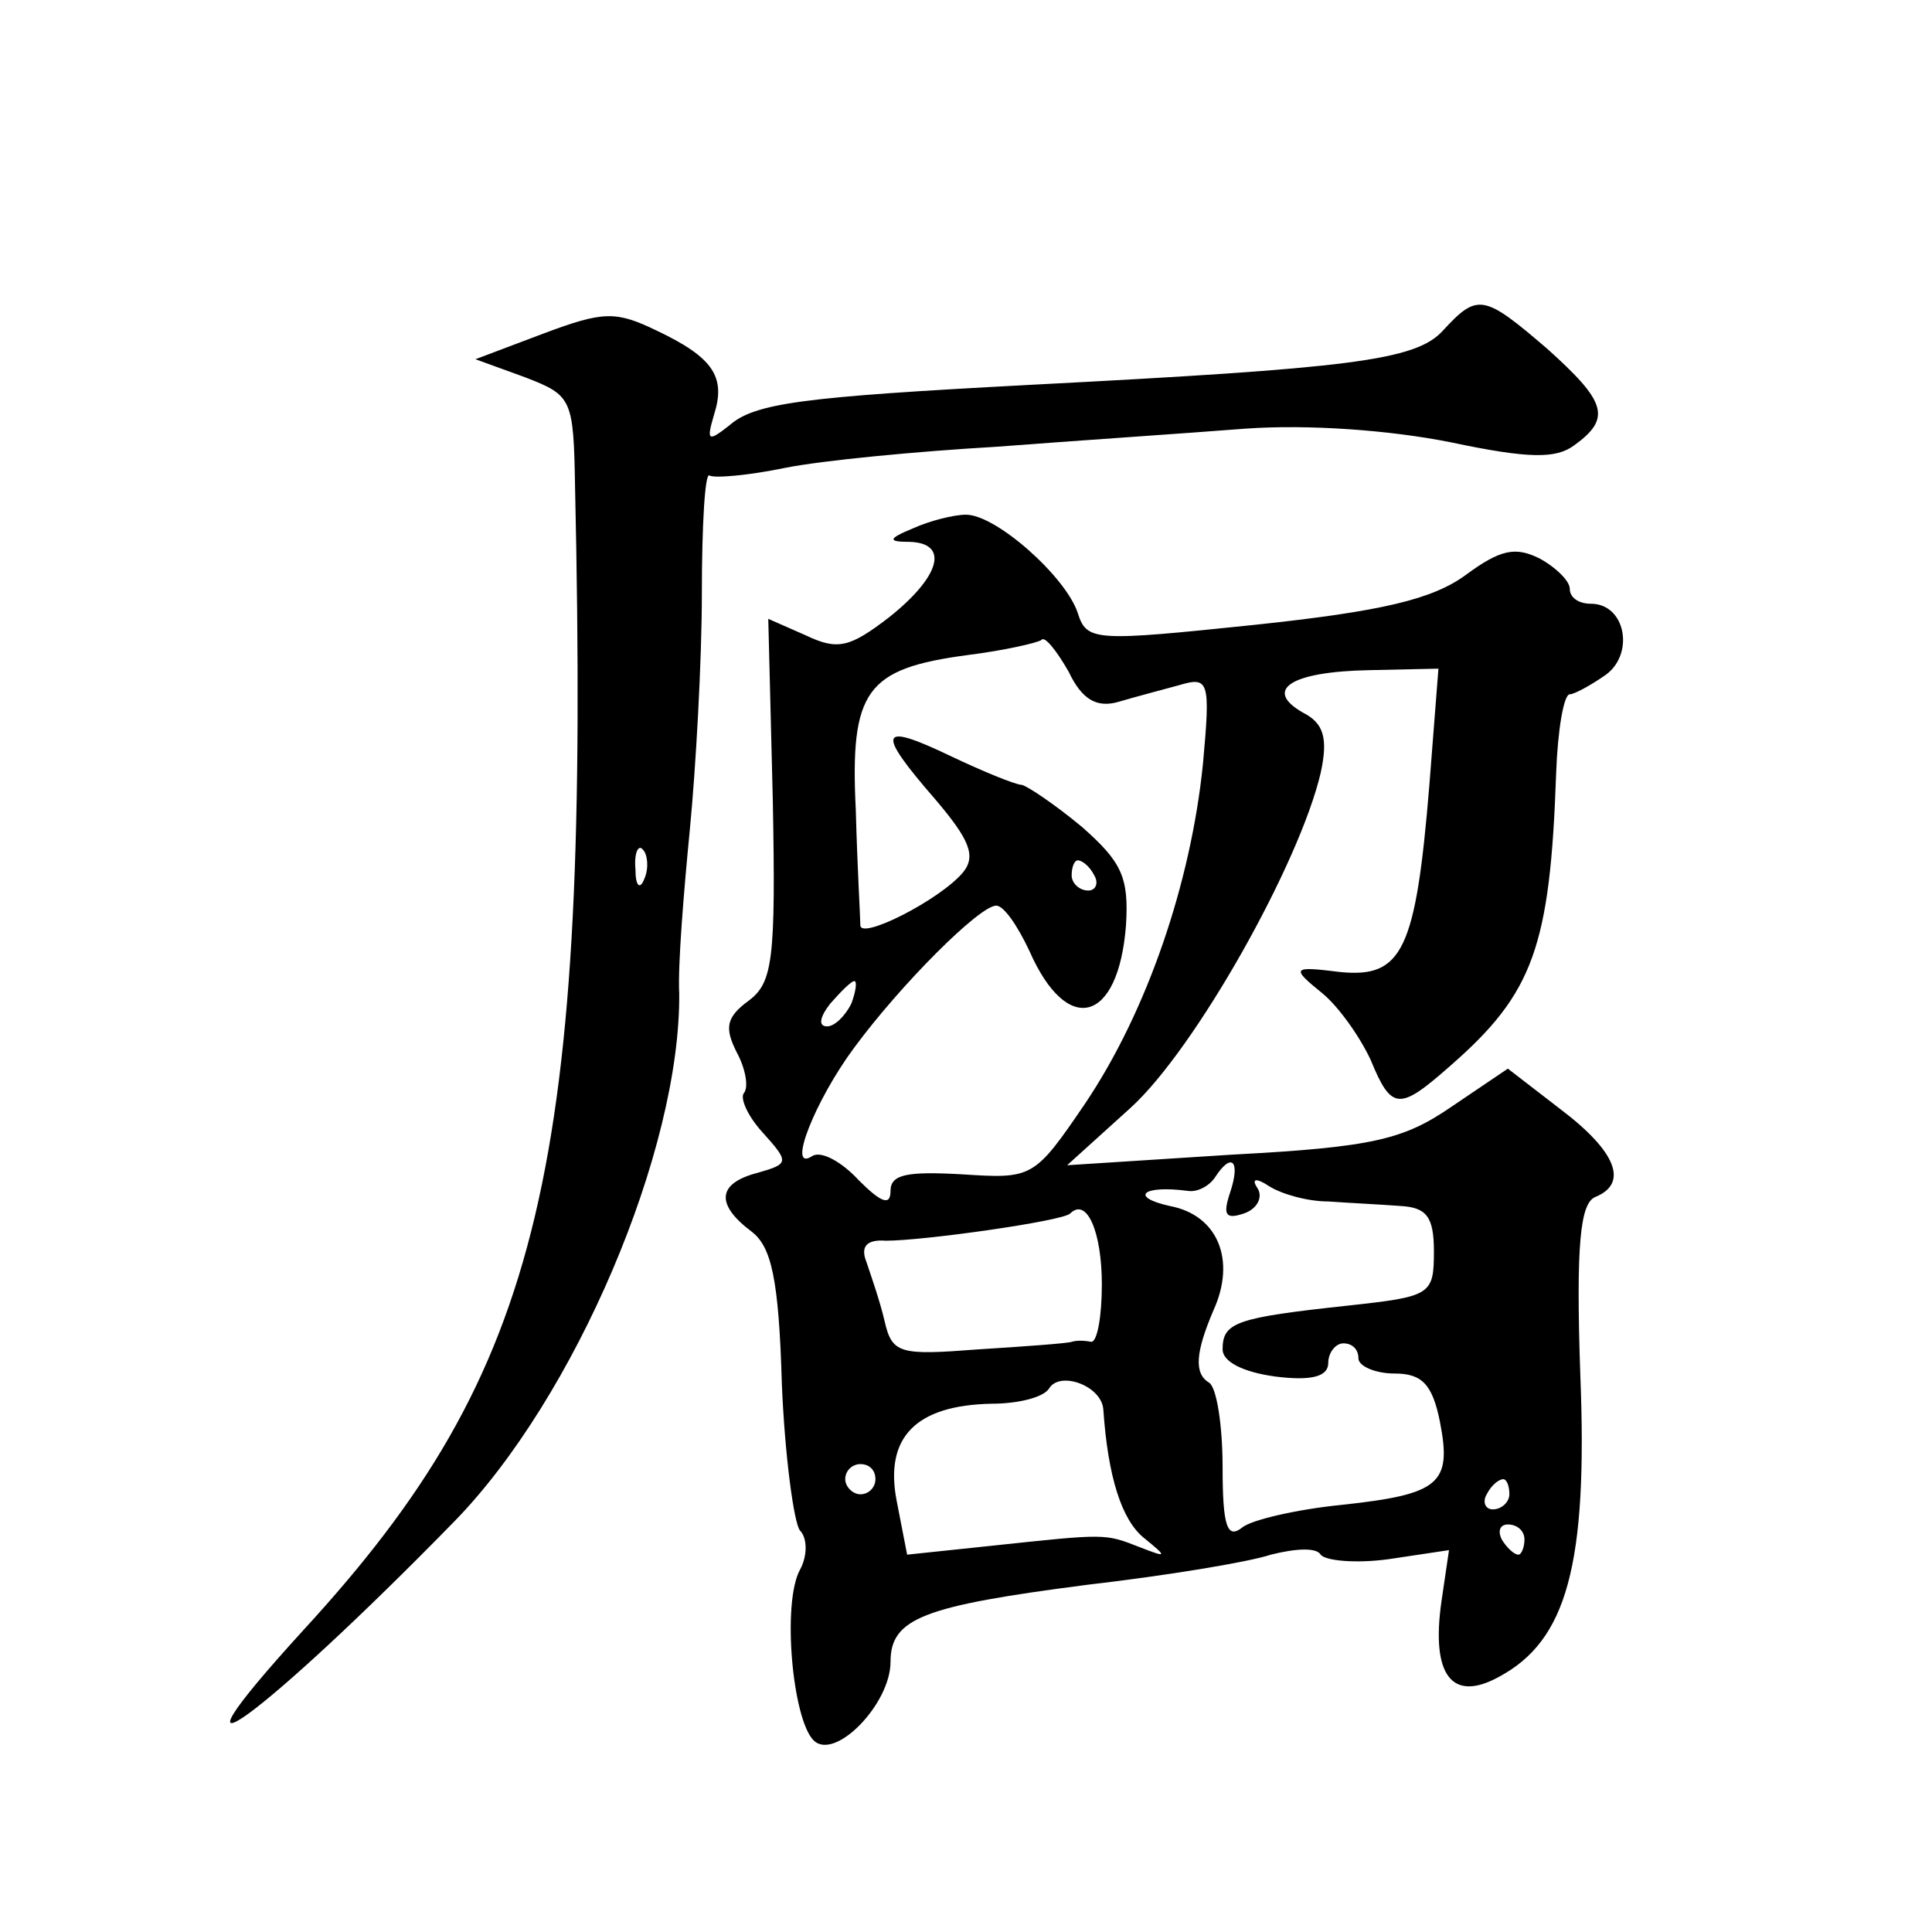<?xml version="1.0" standalone="no"?>
<!DOCTYPE svg PUBLIC "-//W3C//DTD SVG 20010904//EN"
 "http://www.w3.org/TR/2001/REC-SVG-20010904/DTD/svg10.dtd">
<svg version="1.0" xmlns="http://www.w3.org/2000/svg"
 width="128pt" height="128pt" viewBox="0 0 128 128"
 preserveAspectRatio="xMidYMid meet">
<g transform="translate(0,128) scale(0.1,-0.1)"
fill="#0" stroke="none">
<path d="M360 1059 l-45 -17 33 -12 c31 -12 32 -14 33 -73 10 -451 -21 -584 -180
-757 -104 -114 -27 -58 100 72 80 82 150 246 149 350 -1 18 3 67 7 108 4 41 8 112
8 157 0 44 2 80 5 78 3 -2 26 0 50 5 25 5 88 11 140 14 52 4 127 9 165 12 42 3
96 -1 136 -9 52 -11 70 -11 82 -2 25 18 21 29 -18 64 -42 36 -46 37 -69 12 -18
-20 -62 -25 -274 -36 -151 -8 -182 -12 -199 -27 -14 -11 -15 -10 -10 7 8 25 0 38
-38 56 -27 13 -35 13 -75 -2z m67 -361 c-3 -8 -6 -5 -6 6 -1 11 2 17 5 13 3 -3
4 -12 1 -19z M605 930 c-17 -7 -17 -9 -2 -9 26 -1 20 -23 -14 -50 -26 -20 -34 -22
-55 -12 l-25 11 3 -120 c2 -106 0 -121 -16 -133 -15 -11 -16 -18 -8 -34 6 -11 8
-23 5 -27 -3 -3 2 -15 12 -26 18 -20 18 -21 -3 -27 -27 -7 -28 -21 -4 -39 13 -10
18 -31 20 -101 2 -48 8 -92 12 -97 5 -5 5 -17 0 -26 -12 -22 -5 -99 9 -113 14 -14
51 24 51 52 0 29 22 37 130 51 52 6 107 15 122 20 16 4 30 5 33 0 3 -4 23 -6 45
-3 l40 6 -5 -34 c-7 -49 7 -67 38 -50 45 24 59 74 54 200 -3 87 0 114 10 118 22
9 14 30 -23 58 l-35 27 -37 -25 c-32 -22 -52 -27 -146 -32 l-109 -7 42 38 c43 39
112 162 126 222 5 23 2 33 -12 40 -26 15 -8 27 44 28 l46 1 -6 -77 c-9 -110 -18
-128 -59 -124 -32 4 -33 3 -12 -14 11 -9 25 -29 32 -44 14 -34 19 -34 53 -4 55
48 66 79 70 194 1 28 5 52 9 52 3 0 14 6 24 13 19 14 13 47 -10 47 -8 0 -14 4 -14
10 0 5 -9 14 -20 20 -16 8 -26 6 -49 -11 -22 -16 -55 -24 -140 -33 -106 -11 -111
-11 -117 8 -8 24 -54 65 -74 65 -8 0 -24 -4 -35 -9z m136 -115 c10 3 29 8 40 11
20 6 21 3 16 -52 -8 -79 -37 -164 -78 -225 -34 -50 -35 -50 -82 -47 -36 2 -47 0
-47 -11 0 -10 -6 -8 -21 7 -11 12 -25 20 -31 16 -17 -11 2 37 28 72 31 42 83 94
94 94 5 0 14 -13 22 -30 25 -57 59 -48 64 17 2 32 -3 42 -29 65 -18 15 -36 27 -40
28 -4 0 -26 9 -47 19 -48 23 -50 17 -10 -29 22 -26 27 -37 18 -48 -15 -18 -68 -45
-68 -35 0 5 -2 38 -3 76 -4 80 7 94 74 103 24 3 46 8 49 10 2 3 10 -7 18 -21 9
-19 19 -24 33 -20z m-16 -115 c3 -5 1 -10 -4 -10 -6 0 -11 5 -11 10 0 6 2 10 4
10 3 0 8 -4 11 -10z m-161 -85 c-4 -8 -11 -15 -16 -15 -6 0 -5 6 2 15 7 8 14 15
16 15 2 0 1 -7 -2 -15z m251 -125 c-5 -15 -3 -18 9 -14 9 3 13 11 9 17 -4 6 -1
7 8 1 8 -5 25 -10 39 -10 14 -1 35 -2 48 -3 17 -1 22 -7 22 -30 0 -29 -2 -30 -57
-36 -74 -8 -83 -11 -83 -29 0 -8 13 -15 35 -18 24 -3 35 0 35 9 0 7 5 13 10 13
6 0 10 -4 10 -10 0 -5 11 -10 24 -10 18 0 25 -7 30 -32 8 -41 0 -48 -65 -55 -30
-3 -60 -10 -66 -15 -10 -8 -13 1 -13 40 0 28 -4 53 -9 56 -10 6 -9 20 3 48 15 33
3 63 -29 69 -27 6 -18 14 12 10 6 -1 14 3 18 9 11 17 17 11 10 -10z m-85 -61 c0
-21 -3 -38 -7 -38 -5 1 -10 1 -13 0 -3 -1 -30 -3 -62 -5 -52 -4 -57 -3 -62 19 -3
13 -9 30 -12 39 -4 10 0 15 13 14 25 0 117 13 122 18 11 11 21 -12 21 -47z m1 -83
c3 -44 12 -73 27 -85 16 -13 15 -13 -3 -6 -23 9 -22 9 -97 1 l-57 -6 -7 36 c-8
42 13 63 63 64 17 0 34 4 38 10 7 12 35 2 36 -14z m-151 -46 c0 -5 -4 -10 -10 -10
-5 0 -10 5 -10 10 0 6 5 10 10 10 6 0 10 -4 10 -10z m420 -10 c0 -5 -5 -10 -11
-10 -5 0 -7 5 -4 10 3 6 8 10 11 10 2 0 4 -4 4 -10z m10 -30 c0 -5 -2 -10 -4 -10
-3 0 -8 5 -11 10 -3 6 -1 10 4 10 6 0 11 -4 11 -10z"/>
</g>
</svg>
